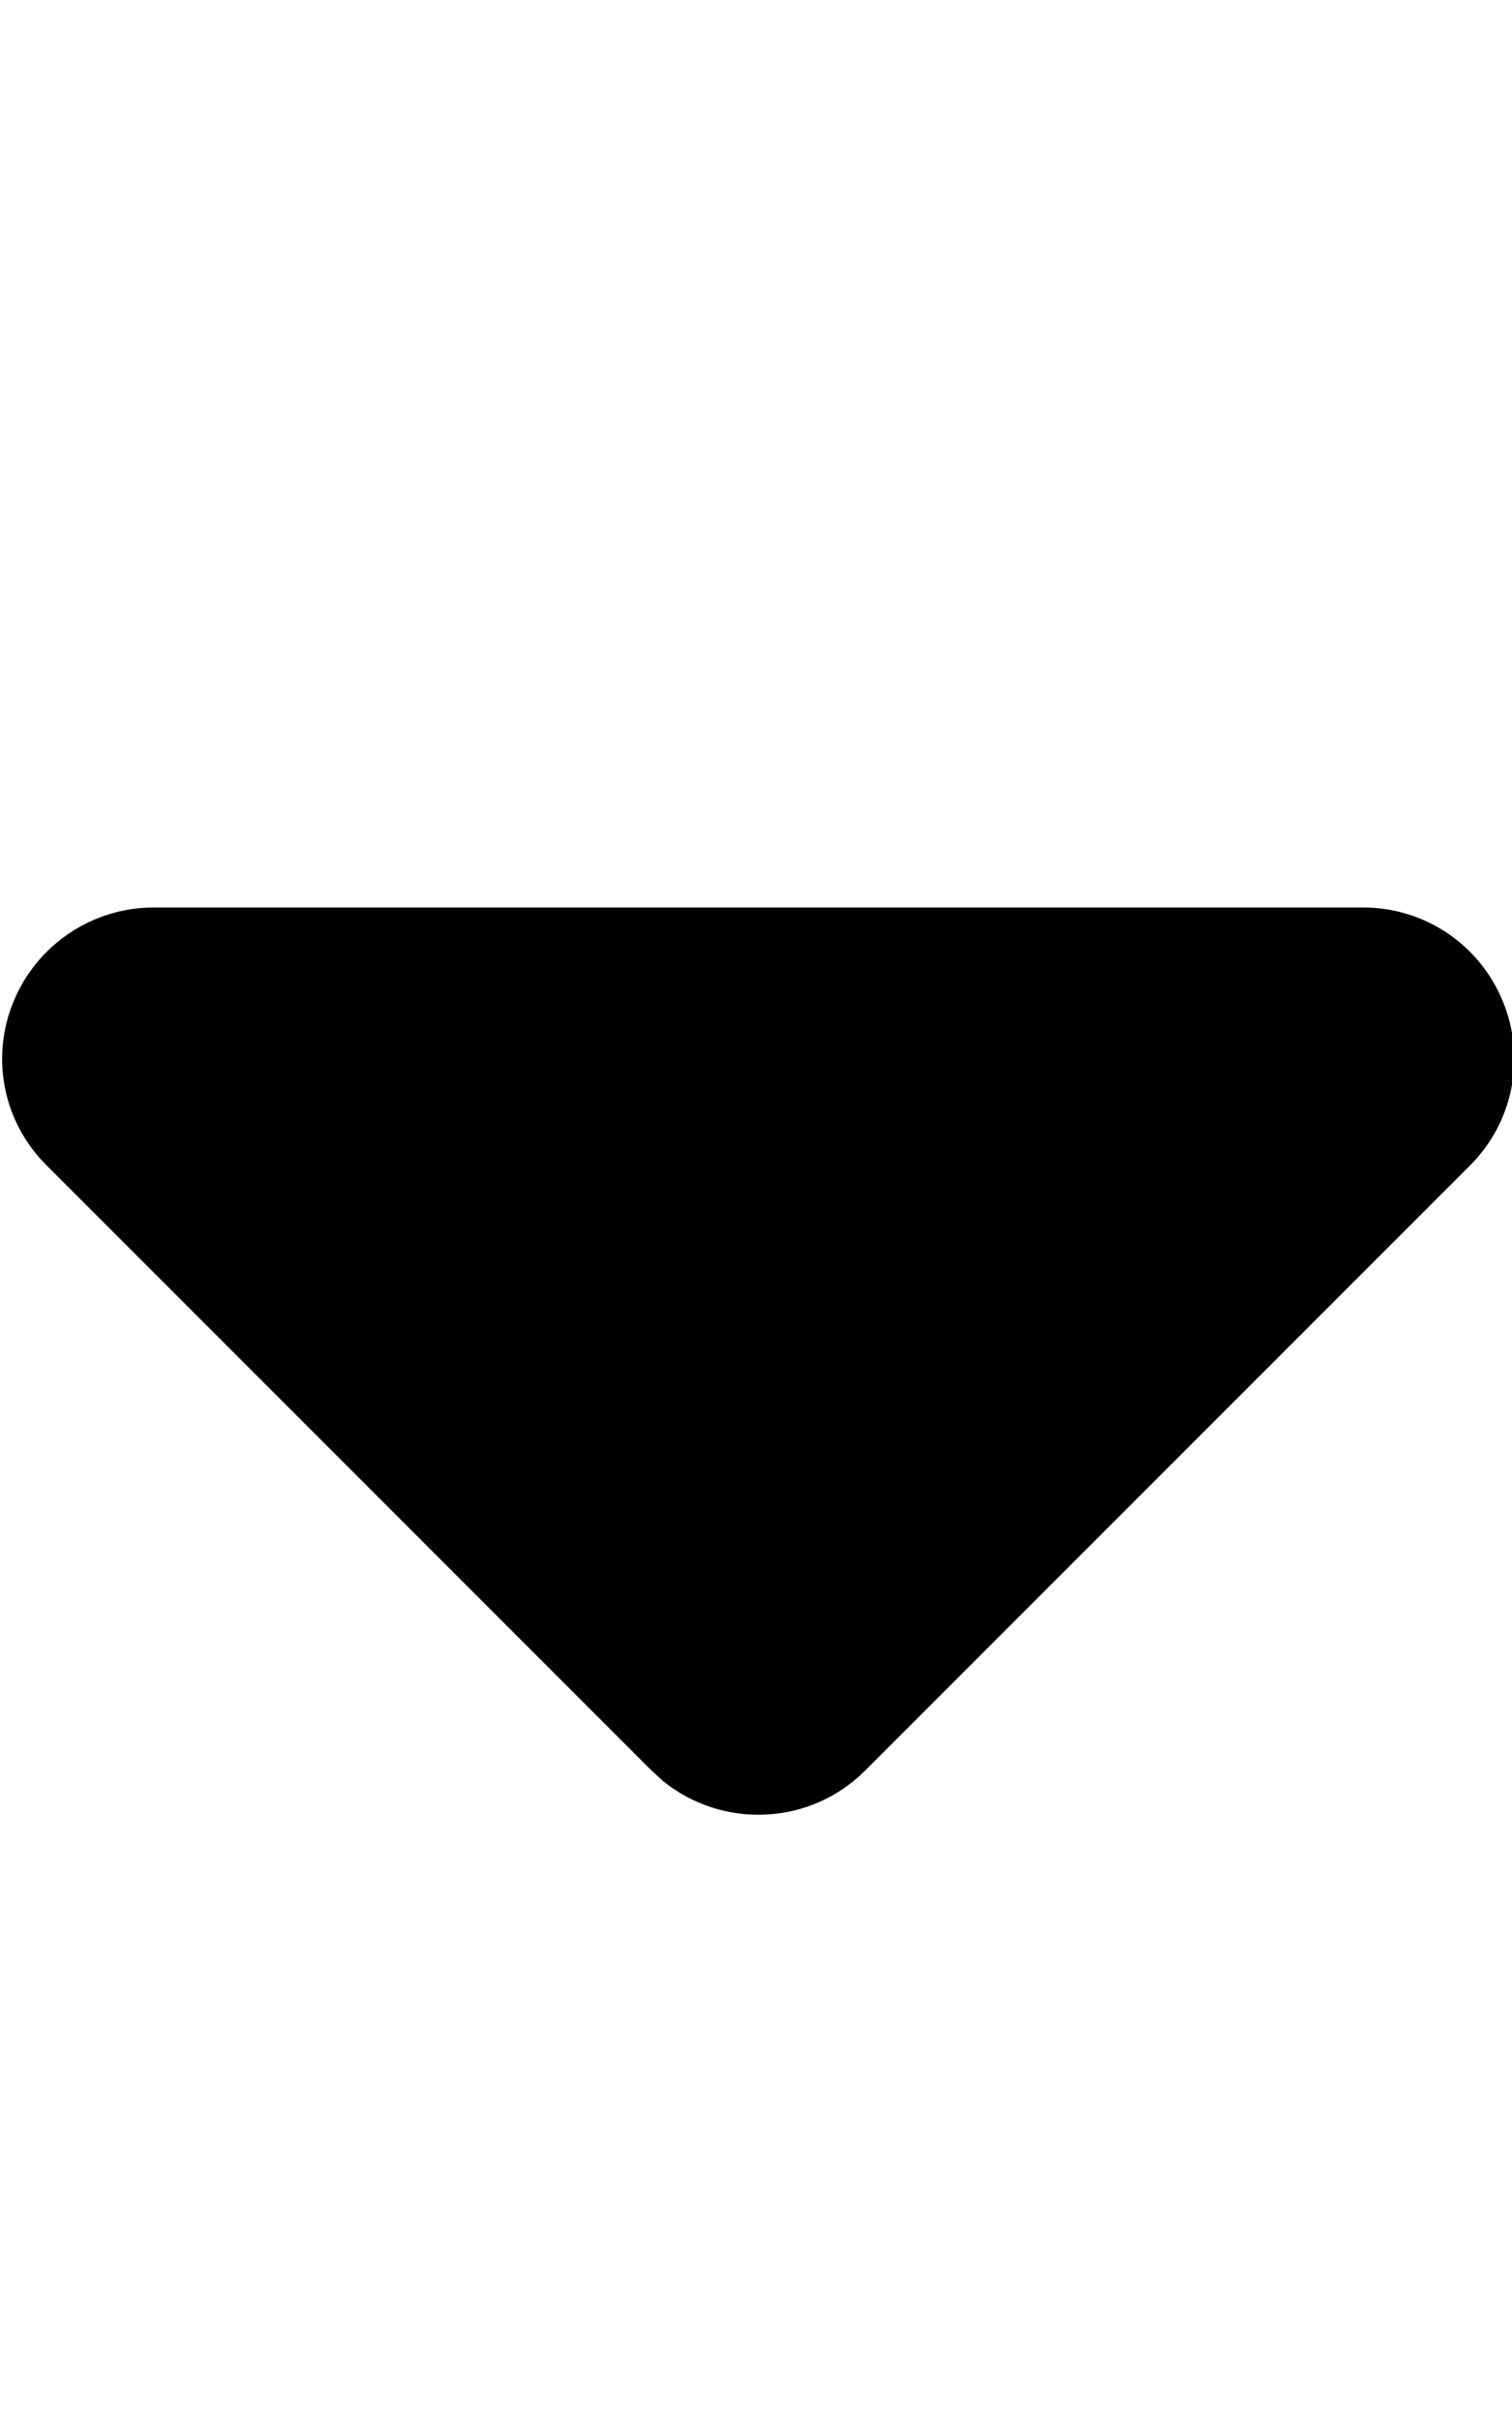 <svg xmlns="http://www.w3.org/2000/svg" viewBox="0 0 320 512"><!--! Font Awesome Free 7.1.0 by @fontawesome - https://fontawesome.com License - https://fontawesome.com/license/free (Icons: CC BY 4.0, Fonts: SIL OFL 1.1, Code: MIT License) Copyright 2025 Fonticons, Inc. --><path fill="currentColor" d="M140.3 376.8c12.6 10.2 31.1 9.5 42.8-2.2l128-128c9.2-9.2 11.9-22.9 6.9-34.9S301.4 192 288.5 192l-256 0c-12.9 0-24.6 7.8-29.6 19.8S.7 237.5 9.9 246.6l128 128 2.4 2.2z"/></svg>